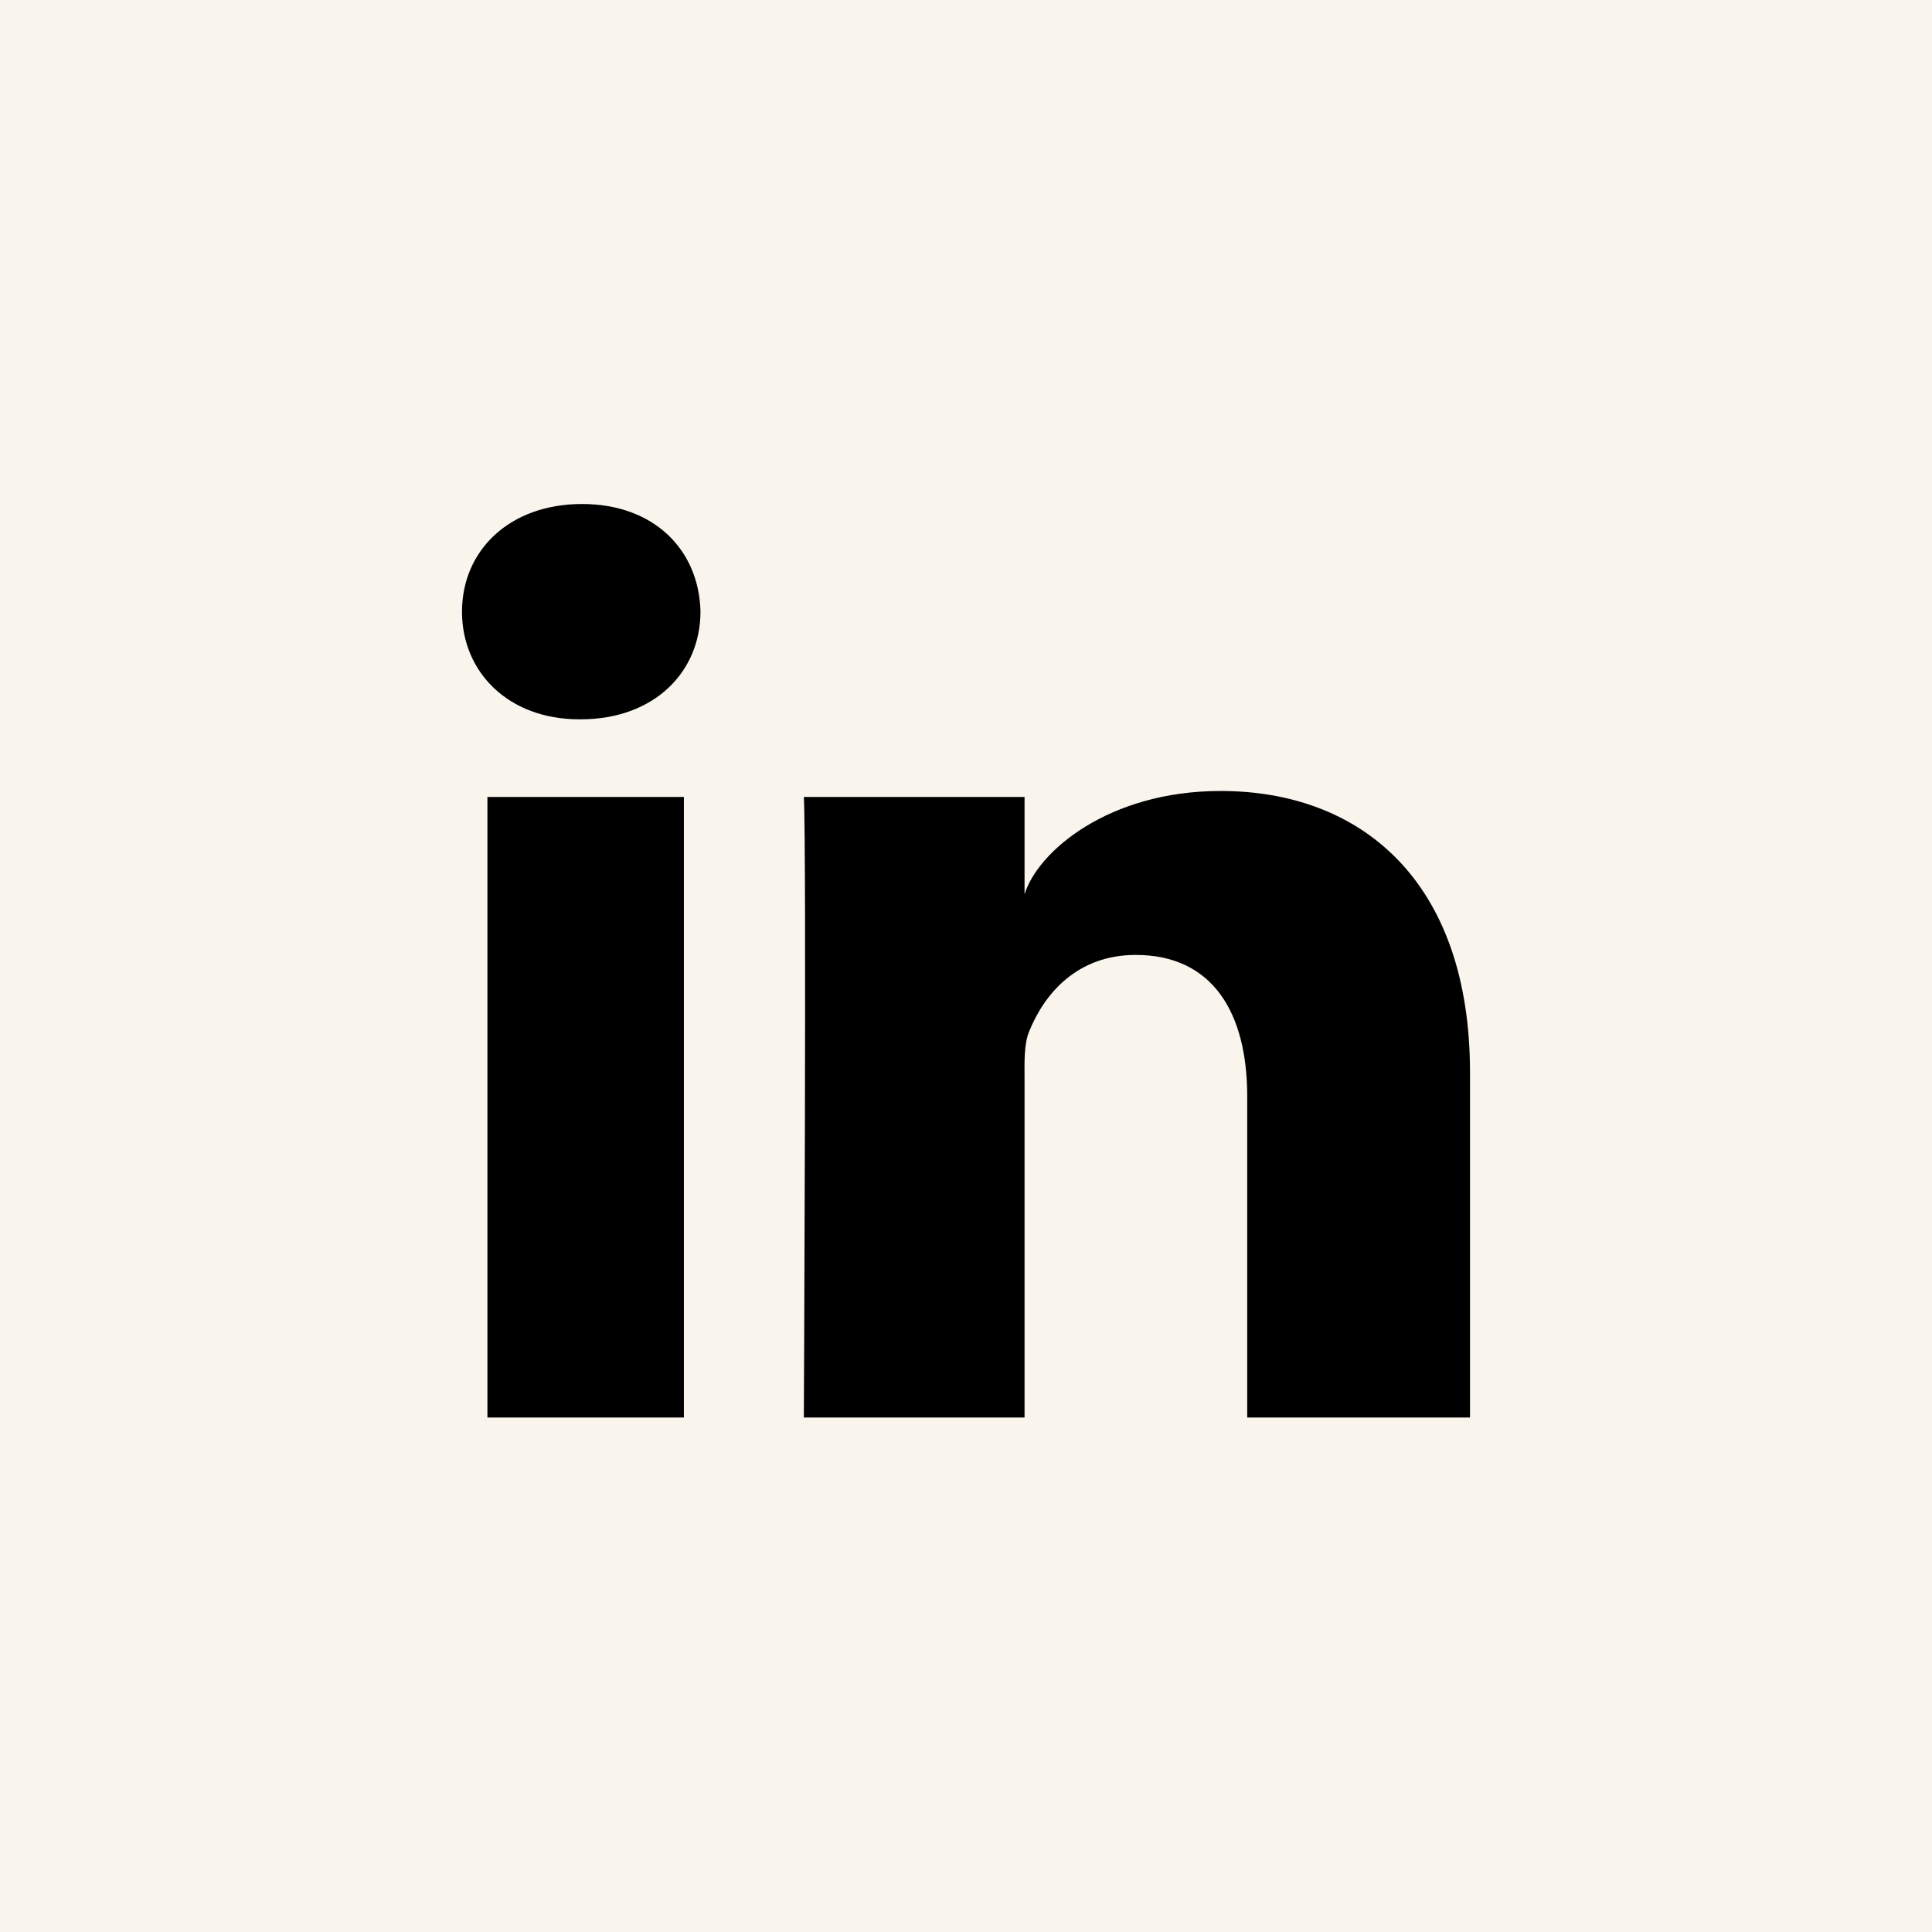 <svg width="184" height="184" viewBox="0 0 184 184" fill="none" xmlns="http://www.w3.org/2000/svg">
<rect width="184" height="184" fill="#F9F5ED"/>
<path fill-rule="evenodd" clip-rule="evenodd" d="M140 135H118.783V104.416C118.783 96.411 115.464 90.946 108.166 90.946C102.583 90.946 99.479 94.634 98.034 98.188C97.492 99.463 97.577 101.241 97.577 103.018V135H76.557C76.557 135 76.828 80.823 76.557 75.899H97.577V85.174C98.818 81.119 105.535 75.331 116.254 75.331C129.552 75.331 140 83.832 140 102.138V135ZM55.3 68.506H55.165C48.391 68.506 44 63.988 44 58.261C44 52.423 48.521 48 55.43 48C62.333 48 66.578 52.412 66.713 58.245C66.713 63.972 62.333 68.506 55.3 68.506ZM46.421 75.899H65.133V135H46.421V75.899Z" fill="black"/>
</svg>

